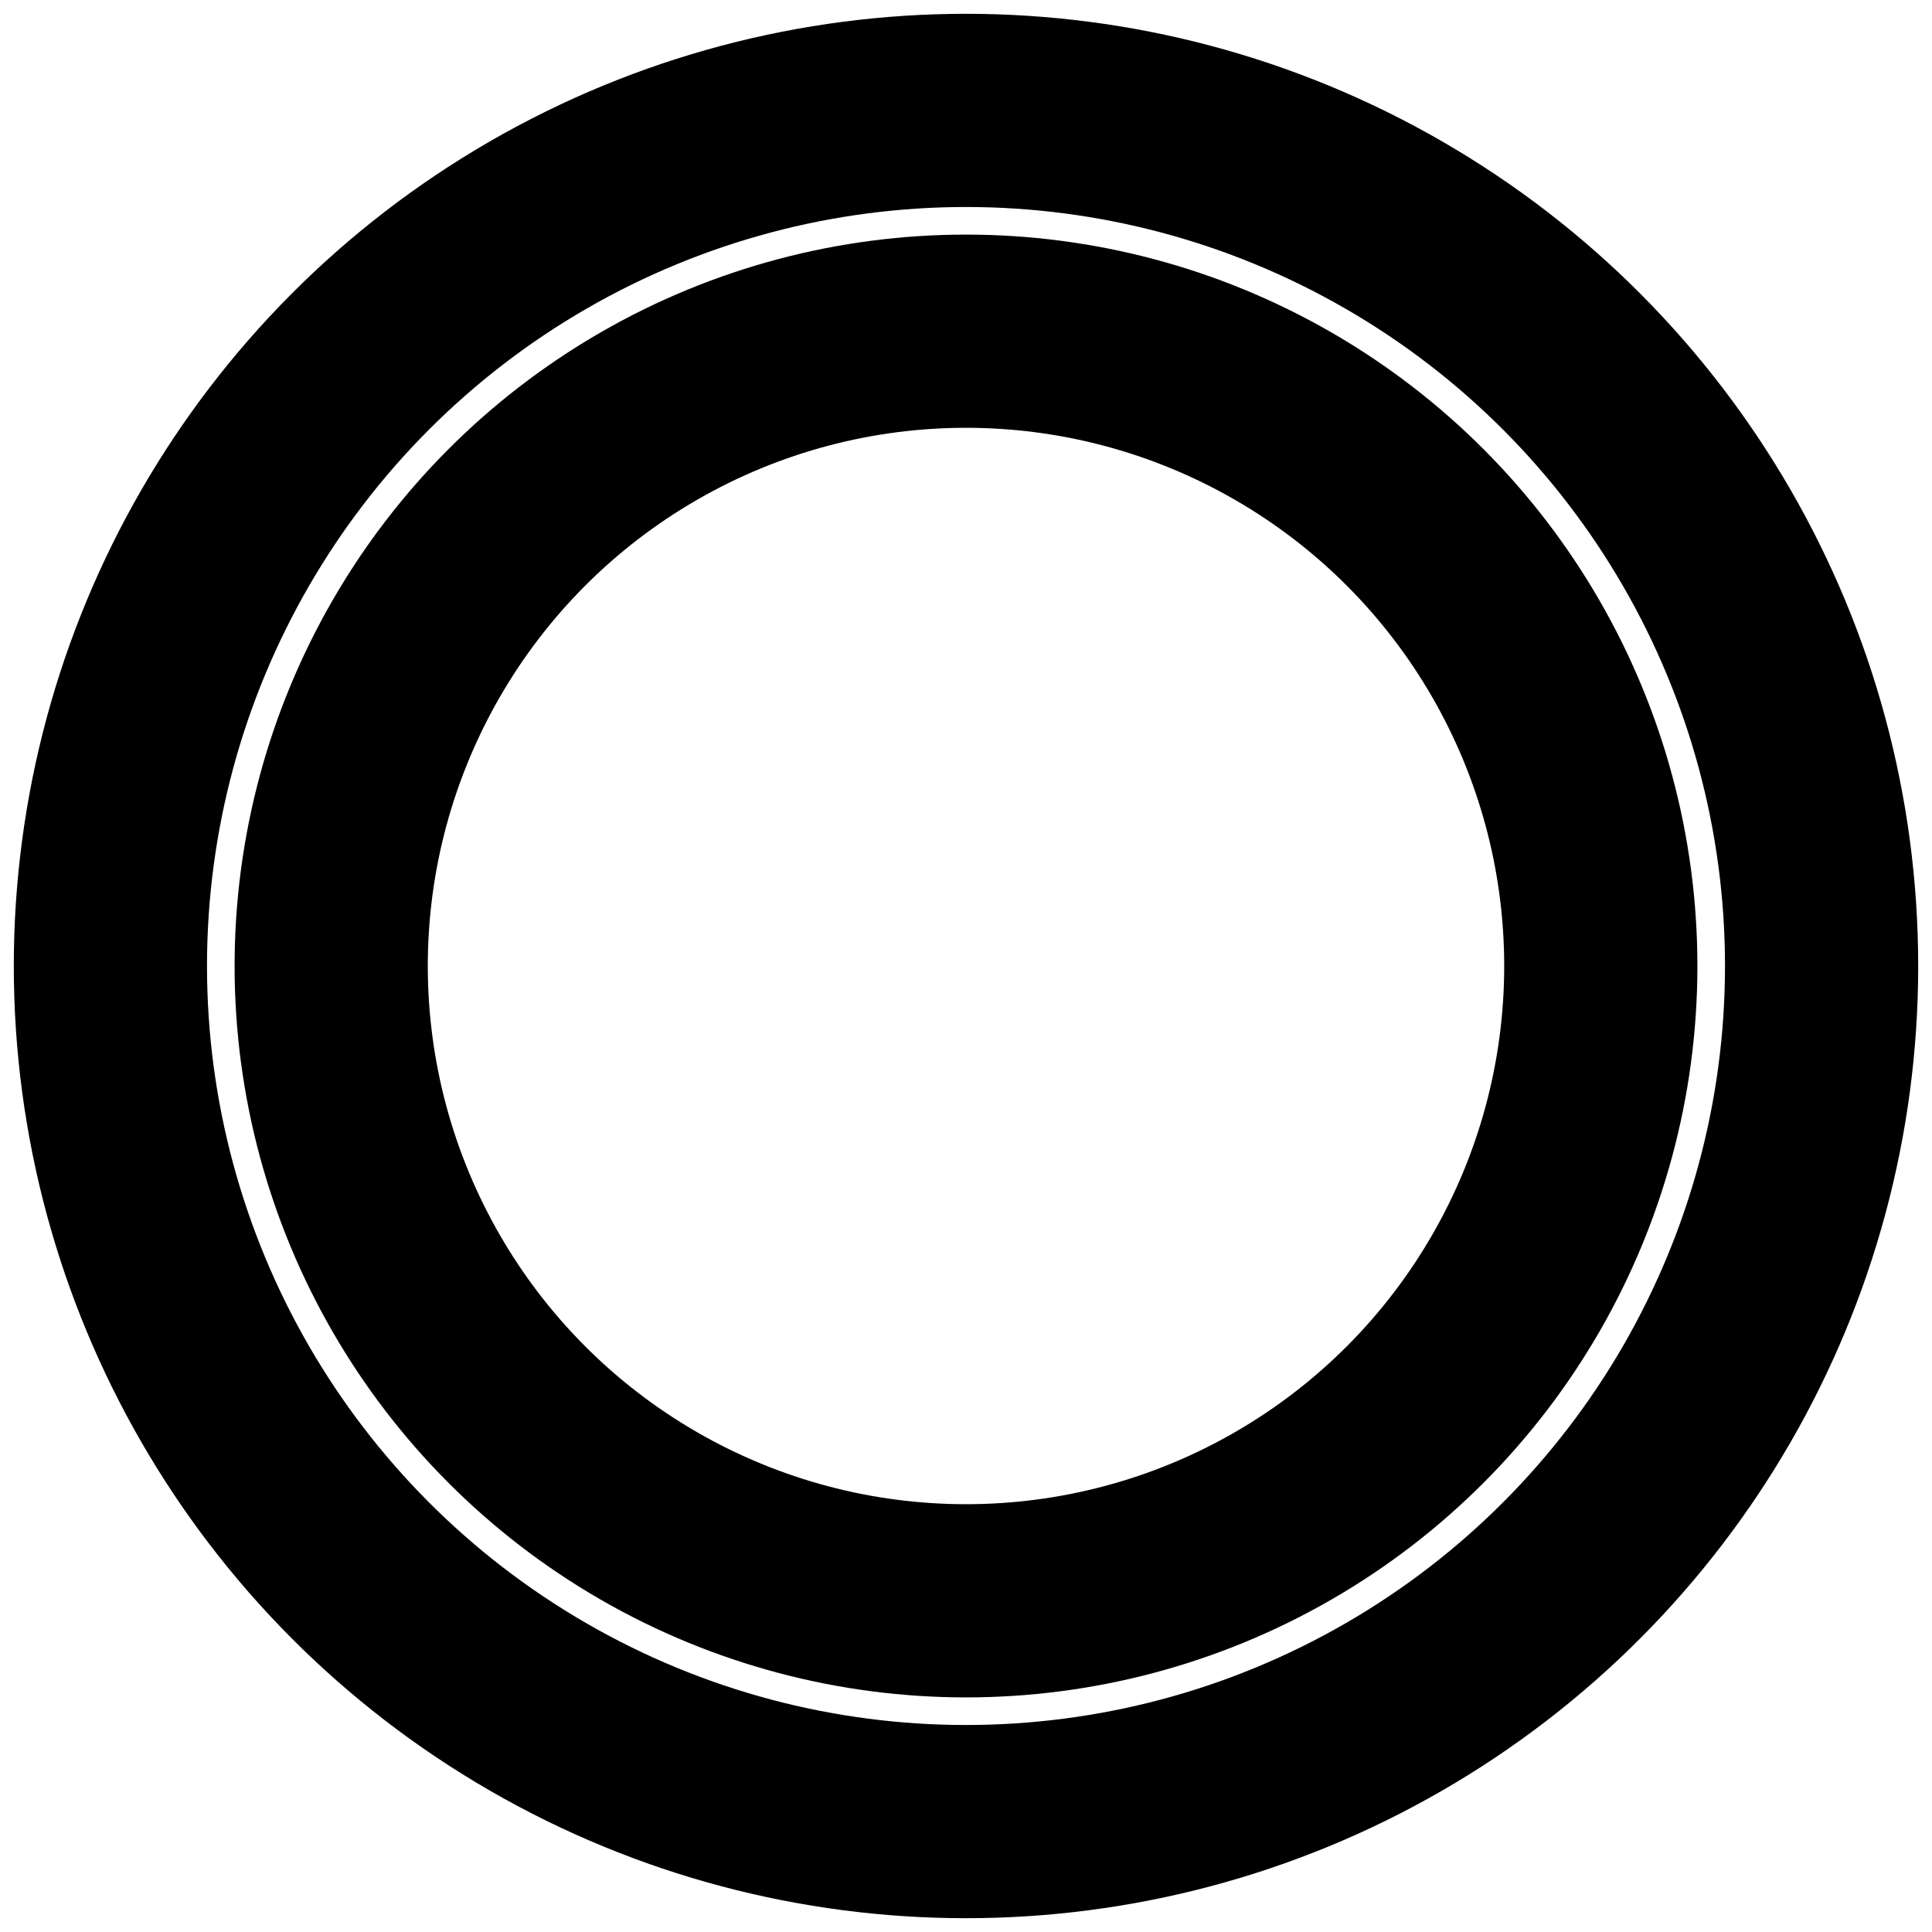 <?xml version="1.0" encoding="UTF-8" standalone="no"?>
<svg
   xmlns:svg="http://www.w3.org/2000/svg"
   xmlns="http://www.w3.org/2000/svg"
   width="350"
   height="350"
   >
   <circle
      style="fill:none;fill-opacity:1;stroke:#000000;stroke-width:35;"
      cx="175"
      cy="175"
      r="155" />
   <circle
      style="fill:none;fill-opacity:1;stroke:#000000;stroke-width:35;"
      cx="175"
      cy="175"
      r="115" />
</svg>
